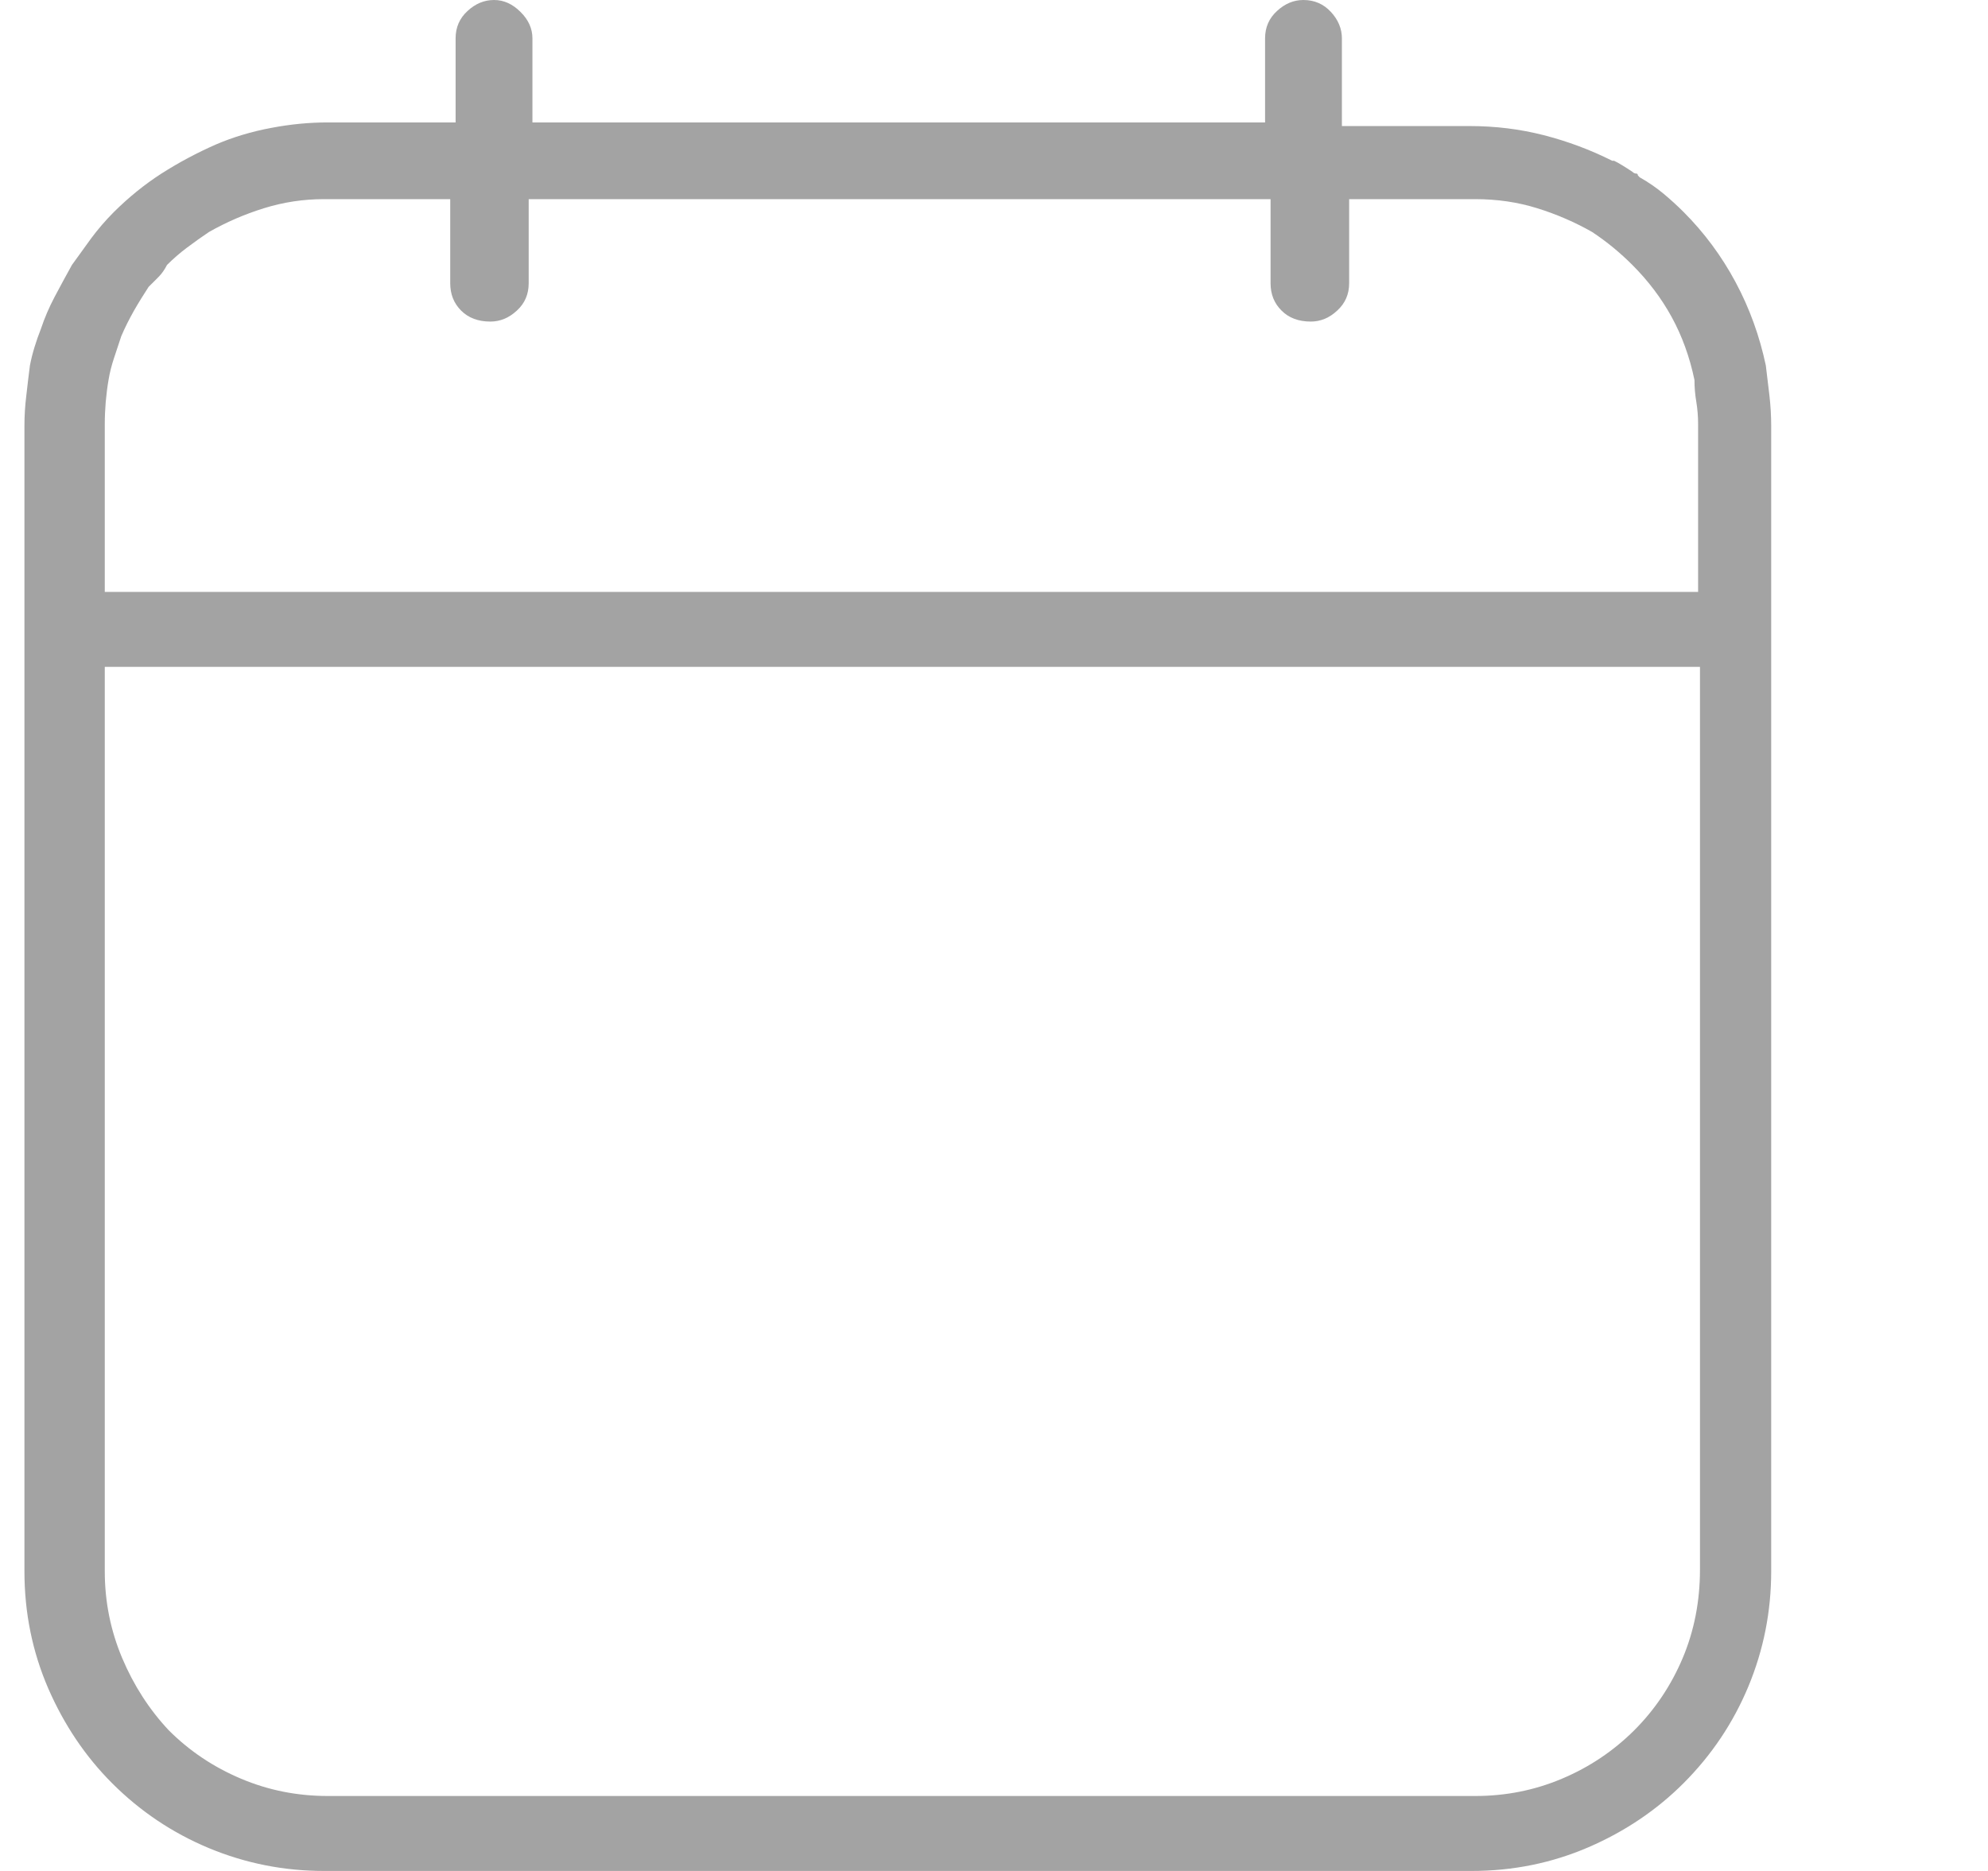 <svg width="17" height="16" viewBox="0 0 17 16" fill="none" xmlns="http://www.w3.org/2000/svg">
<g clip-path="url(#clip0_385_2005)">
<path d="M15.1 3.125C15.047 2.875 14.962 2.638 14.842 2.414C14.722 2.19 14.574 1.99 14.396 1.812C14.344 1.76 14.287 1.708 14.225 1.656C14.162 1.604 14.094 1.557 14.021 1.516L14.006 1.5C14.006 1.49 14.001 1.484 13.99 1.484C13.98 1.484 13.969 1.479 13.959 1.469C13.928 1.448 13.899 1.43 13.873 1.414C13.847 1.398 13.824 1.385 13.803 1.375H13.787C13.6 1.281 13.404 1.208 13.201 1.156C12.998 1.104 12.787 1.078 12.568 1.078H11.475V0.328C11.475 0.245 11.443 0.169 11.381 0.102C11.318 0.034 11.24 0 11.146 0C11.063 0 10.988 0.031 10.92 0.094C10.852 0.156 10.818 0.234 10.818 0.328V1.047H4.553V0.328C4.553 0.245 4.519 0.169 4.451 0.102C4.383 0.034 4.308 0 4.225 0C4.141 0 4.066 0.031 3.998 0.094C3.93 0.156 3.896 0.234 3.896 0.328V1.047H2.803C2.646 1.047 2.485 1.062 2.318 1.094C2.152 1.125 1.995 1.172 1.85 1.234C1.683 1.307 1.527 1.391 1.381 1.484C1.235 1.578 1.1 1.688 0.975 1.812C0.902 1.885 0.837 1.961 0.779 2.039C0.722 2.117 0.667 2.193 0.615 2.266C0.563 2.359 0.514 2.451 0.467 2.539C0.42 2.628 0.381 2.719 0.35 2.812C0.329 2.865 0.311 2.917 0.295 2.969C0.279 3.021 0.266 3.073 0.256 3.125C0.245 3.208 0.235 3.294 0.225 3.383C0.214 3.471 0.209 3.557 0.209 3.641V13.438C0.209 13.792 0.277 14.125 0.412 14.438C0.548 14.75 0.73 15.021 0.959 15.25C1.199 15.49 1.475 15.675 1.787 15.805C2.1 15.935 2.428 16 2.771 16H12.584C12.938 16 13.271 15.932 13.584 15.797C13.896 15.662 14.167 15.479 14.396 15.25C14.636 15.01 14.821 14.734 14.951 14.422C15.081 14.109 15.146 13.781 15.146 13.438V3.641C15.146 3.557 15.141 3.471 15.131 3.383C15.12 3.294 15.11 3.208 15.1 3.125ZM0.896 3.625C0.896 3.562 0.899 3.5 0.904 3.438C0.91 3.375 0.917 3.312 0.928 3.25C0.938 3.188 0.954 3.125 0.975 3.062C0.995 3 1.016 2.938 1.037 2.875C1.068 2.802 1.105 2.729 1.146 2.656C1.188 2.583 1.23 2.516 1.271 2.453C1.303 2.422 1.331 2.393 1.357 2.367C1.383 2.341 1.407 2.307 1.428 2.266C1.48 2.214 1.537 2.164 1.6 2.117C1.662 2.07 1.725 2.026 1.787 1.984C1.933 1.901 2.089 1.833 2.256 1.781C2.423 1.729 2.594 1.703 2.771 1.703H3.85V2.422C3.85 2.516 3.881 2.594 3.943 2.656C4.006 2.719 4.089 2.75 4.193 2.75C4.277 2.75 4.352 2.719 4.42 2.656C4.488 2.594 4.521 2.516 4.521 2.422V1.703H10.865V2.422C10.865 2.516 10.896 2.594 10.959 2.656C11.021 2.719 11.105 2.75 11.209 2.75C11.292 2.75 11.368 2.719 11.435 2.656C11.503 2.594 11.537 2.516 11.537 2.422V1.703H12.615C12.803 1.703 12.98 1.729 13.146 1.781C13.313 1.833 13.469 1.901 13.615 1.984C13.678 2.026 13.738 2.07 13.795 2.117C13.852 2.164 13.907 2.214 13.959 2.266C14.094 2.401 14.206 2.549 14.295 2.711C14.383 2.872 14.449 3.052 14.49 3.25C14.49 3.312 14.495 3.375 14.506 3.438C14.516 3.5 14.521 3.562 14.521 3.625V5.062H0.896V3.625ZM14.537 13.422C14.537 13.693 14.488 13.945 14.389 14.18C14.29 14.414 14.152 14.62 13.975 14.797C13.797 14.974 13.592 15.112 13.357 15.211C13.123 15.31 12.876 15.359 12.615 15.359H2.803C2.542 15.359 2.295 15.31 2.061 15.211C1.826 15.112 1.62 14.974 1.443 14.797C1.277 14.62 1.144 14.414 1.045 14.18C0.946 13.945 0.896 13.698 0.896 13.438V5.703H14.537V13.422Z" fill="#A3A3A3"/>
</g>
<defs>
<clipPath id="clip0_385_2005">
<rect width="16.5" height="16" fill="white" transform="matrix(1 0 0 -1 0.209 16)"/>
</clipPath>
</defs>
</svg>
